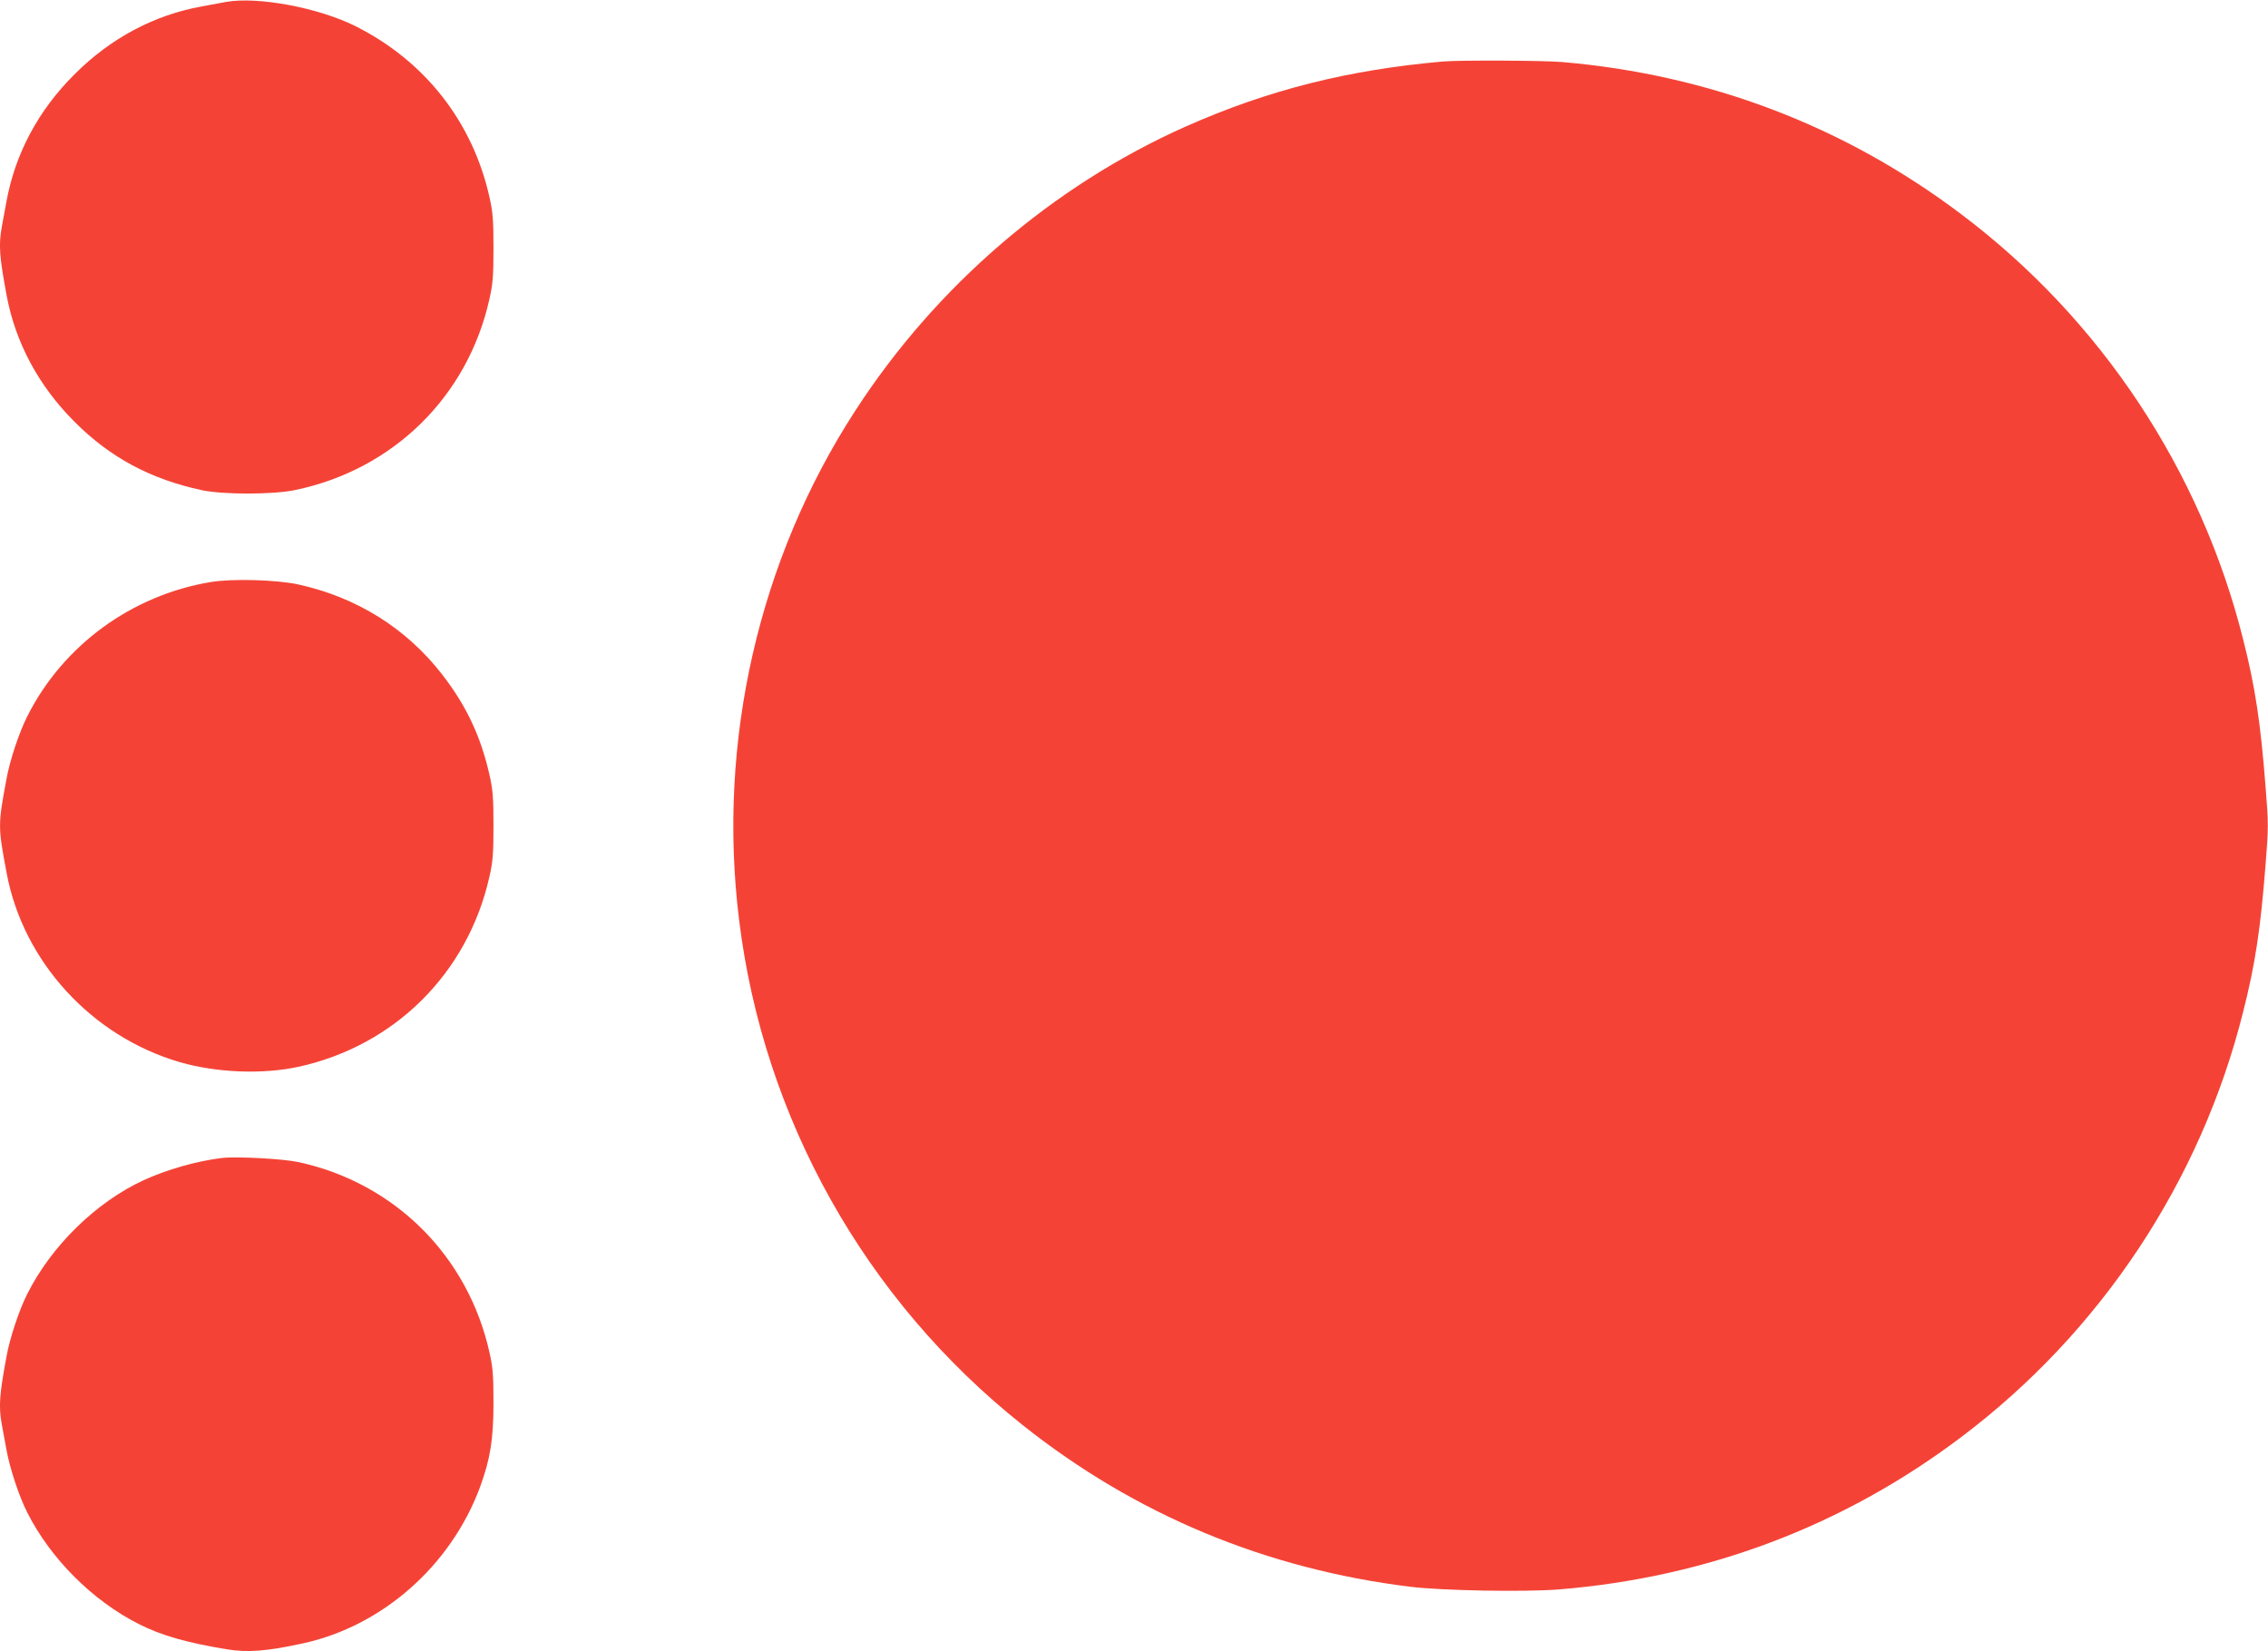 <?xml version="1.0" standalone="no"?>
<!DOCTYPE svg PUBLIC "-//W3C//DTD SVG 20010904//EN"
 "http://www.w3.org/TR/2001/REC-SVG-20010904/DTD/svg10.dtd">
<svg version="1.0" xmlns="http://www.w3.org/2000/svg"
 width="1280pt" height="932pt" viewBox="0 0 1280 932"
 preserveAspectRatio="xMidYMid meet">
<g transform="translate(0,932) scale(0.1,-0.1)"
fill="#f44336" stroke="none">
<path d="M1275 9309 c-27 -5 -88 -16 -135 -25 -269 -48 -517 -180 -720 -384
-204 -203 -335 -448 -384 -720 -9 -47 -20 -110 -26 -141 -18 -101 -14 -165 27
-384 49 -267 181 -513 383 -715 201 -202 430 -325 721 -387 119 -25 399 -25
524 1 554 115 974 527 1097 1077 20 88 23 132 23 289 0 157 -3 201 -23 289
-95 424 -365 768 -757 964 -209 104 -551 168 -730 136z"/>
<path d="M8145 8973 c-537 -47 -989 -161 -1453 -367 -750 -334 -1410 -901
-1865 -1604 -545 -839 -780 -1868 -656 -2872 137 -1122 712 -2147 1599 -2852
637 -507 1372 -813 2190 -914 181 -22 644 -30 837 -15 838 68 1606 358 2269
858 790 594 1355 1447 1594 2403 68 268 98 468 126 827 17 212 17 234 0 445
-28 360 -58 560 -126 828 -239 956 -804 1809 -1594 2403 -658 496 -1419 786
-2251 857 -110 9 -575 11 -670 3z"/>
<path d="M1190 6035 c-447 -74 -835 -358 -1036 -758 -45 -88 -99 -250 -117
-352 -49 -261 -49 -269 0 -530 92 -501 480 -925 978 -1070 208 -60 468 -70
670 -26 543 119 955 529 1077 1072 20 88 23 132 23 289 0 157 -3 201 -23 289
-49 216 -131 390 -268 566 -200 258 -481 434 -809 506 -120 27 -376 34 -495
14z"/>
<path d="M1250 2784 c-143 -18 -308 -65 -439 -125 -269 -124 -521 -371 -657
-642 -45 -88 -99 -250 -117 -352 -41 -219 -45 -283 -27 -384 6 -31 17 -94 26
-141 19 -107 72 -267 118 -357 131 -260 369 -498 629 -629 128 -65 269 -105
498 -143 116 -19 225 -11 430 34 449 98 835 440 999 884 57 157 75 267 75 471
0 157 -3 201 -23 289 -122 543 -534 954 -1077 1072 -88 19 -352 33 -435 23z"/>
</g>
</svg>
